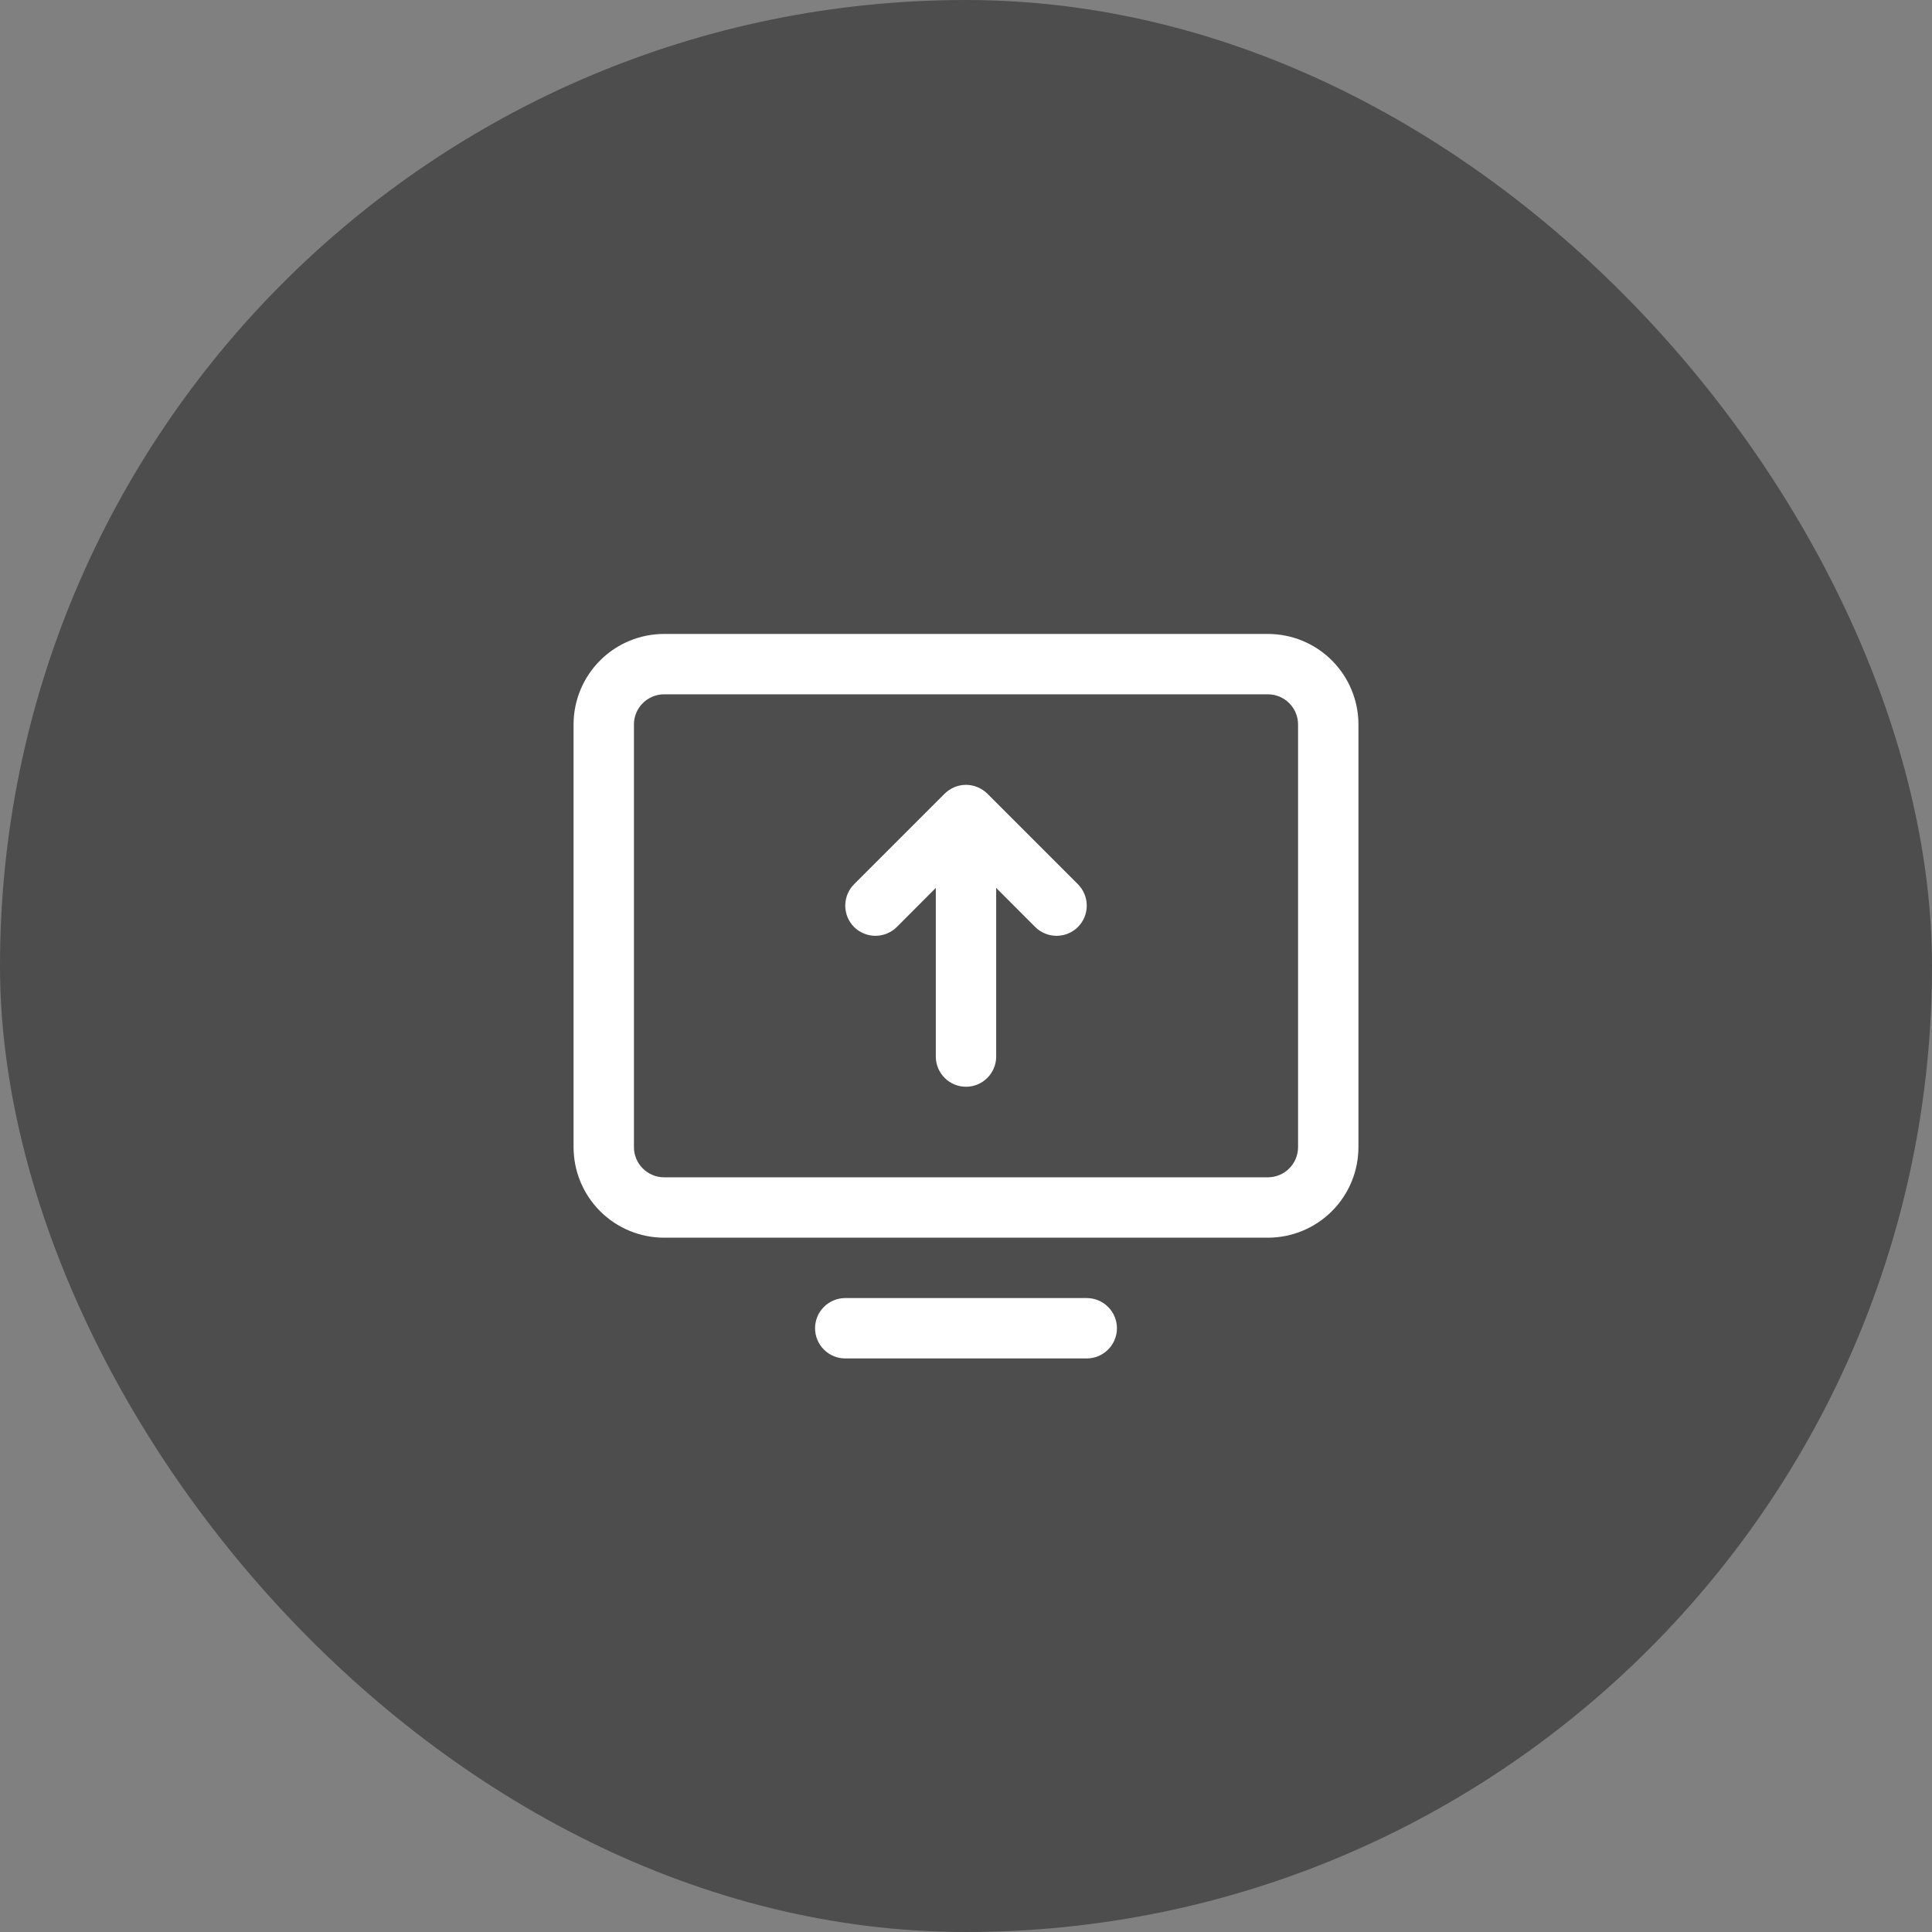 <svg width="48" height="48" viewBox="0 0 48 48" fill="none" xmlns="http://www.w3.org/2000/svg">
<rect x="0" y="0" width="48" height="48" fill="#808080" stroke="none"/>
<rect width="48" height="48" rx="24" fill="black" fill-opacity="0.4"/>
<path d="M31.5 15.75H16.5C15.903 15.75 15.331 15.987 14.909 16.409C14.487 16.831 14.25 17.403 14.25 18V28.5C14.25 29.097 14.487 29.669 14.909 30.091C15.331 30.513 15.903 30.75 16.5 30.75H31.5C32.097 30.75 32.669 30.513 33.091 30.091C33.513 29.669 33.75 29.097 33.75 28.5V18C33.75 17.403 33.513 16.831 33.091 16.409C32.669 15.987 32.097 15.75 31.5 15.75ZM32.25 28.5C32.25 28.699 32.171 28.89 32.03 29.03C31.89 29.171 31.699 29.25 31.5 29.25H16.5C16.301 29.25 16.11 29.171 15.97 29.03C15.829 28.89 15.75 28.699 15.75 28.5V18C15.75 17.801 15.829 17.61 15.97 17.47C16.11 17.329 16.301 17.25 16.5 17.25H31.5C31.699 17.25 31.89 17.329 32.03 17.47C32.171 17.61 32.25 17.801 32.25 18V28.5ZM27.75 33C27.75 33.199 27.671 33.39 27.53 33.53C27.39 33.671 27.199 33.75 27 33.75H21C20.801 33.75 20.61 33.671 20.47 33.53C20.329 33.39 20.25 33.199 20.25 33C20.25 32.801 20.329 32.61 20.47 32.47C20.61 32.329 20.801 32.25 21 32.25H27C27.199 32.25 27.39 32.329 27.53 32.47C27.671 32.61 27.75 32.801 27.75 33ZM26.781 21.969C26.85 22.039 26.906 22.122 26.943 22.213C26.981 22.304 27 22.401 27 22.5C27 22.599 26.981 22.696 26.943 22.787C26.906 22.878 26.85 22.961 26.781 23.031C26.711 23.1 26.628 23.156 26.537 23.193C26.446 23.231 26.349 23.25 26.25 23.25C26.151 23.25 26.054 23.231 25.963 23.193C25.872 23.156 25.789 23.1 25.719 23.031L24.75 22.06V26.25C24.75 26.449 24.671 26.64 24.53 26.78C24.39 26.921 24.199 27 24 27C23.801 27 23.61 26.921 23.47 26.78C23.329 26.64 23.25 26.449 23.25 26.25V22.06L22.281 23.031C22.14 23.171 21.949 23.25 21.75 23.25C21.551 23.25 21.36 23.171 21.219 23.031C21.079 22.89 21 22.699 21 22.5C21 22.301 21.079 22.11 21.219 21.969L23.469 19.719C23.539 19.65 23.622 19.594 23.713 19.557C23.804 19.519 23.901 19.499 24 19.499C24.099 19.499 24.196 19.519 24.287 19.557C24.378 19.594 24.461 19.65 24.531 19.719L26.781 21.969Z" fill="white"/>
</svg>
